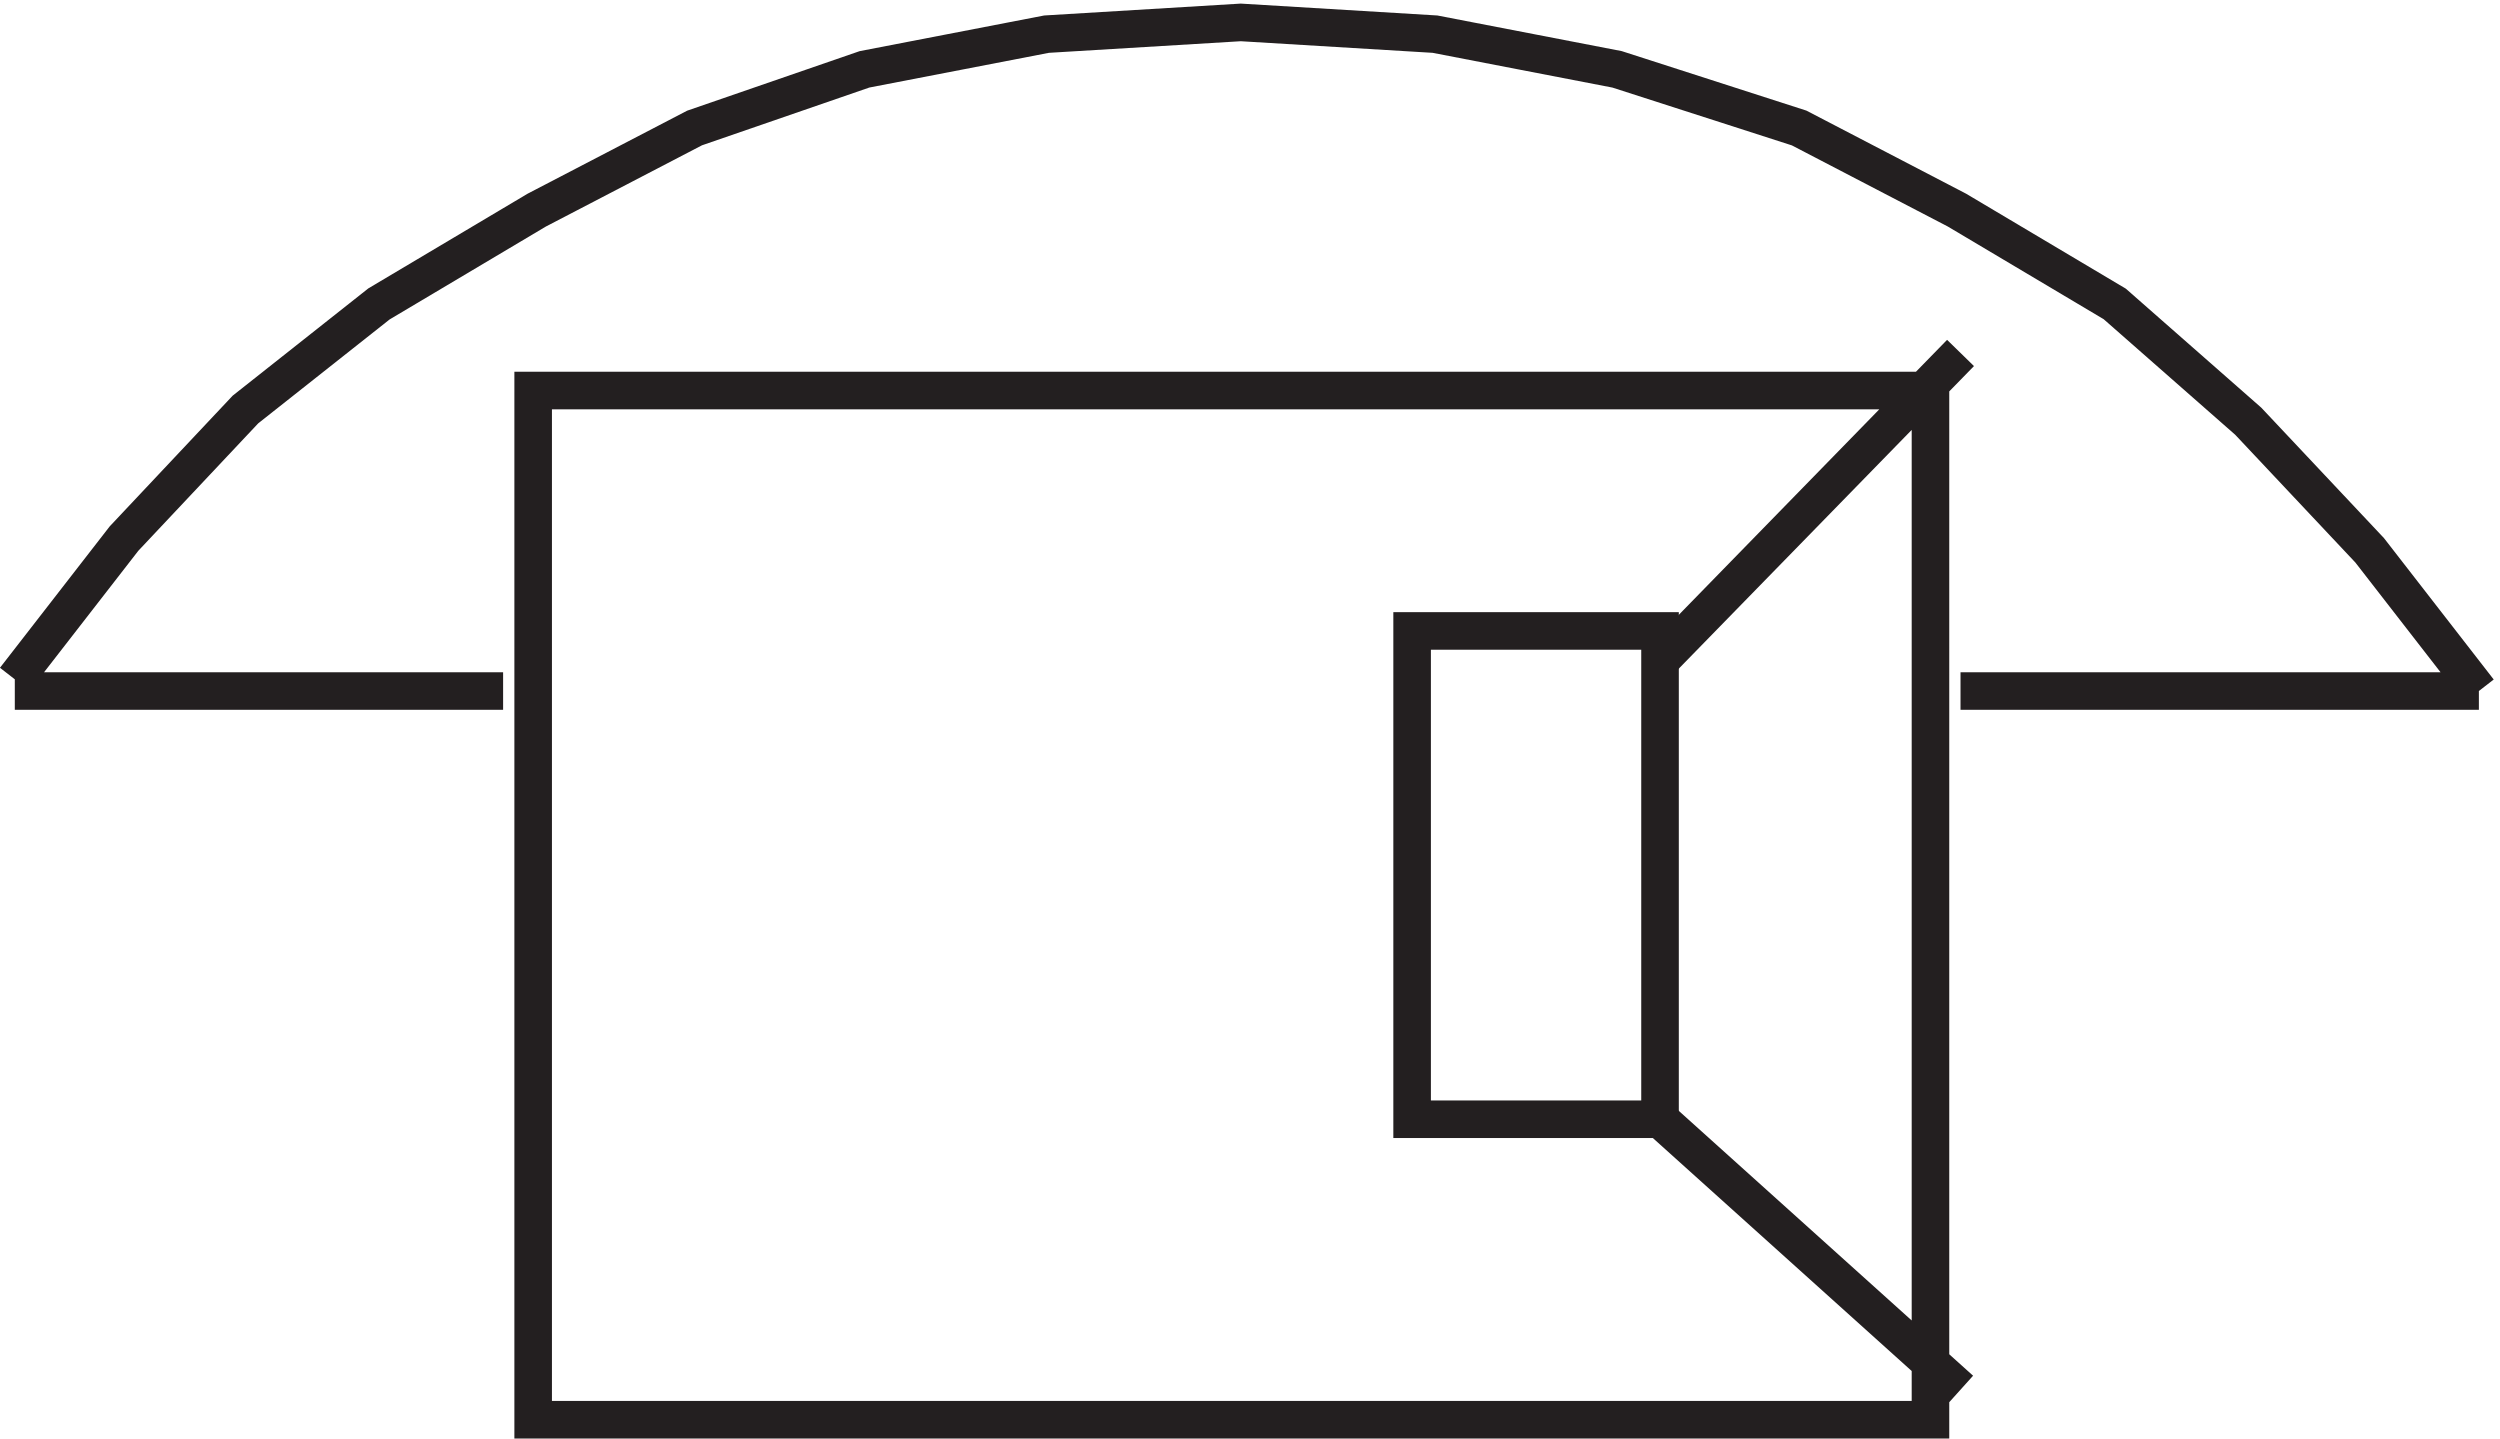 <svg xmlns="http://www.w3.org/2000/svg" xml:space="preserve" width="66.39" height="38.201"><path d="M282.332 161.164h49.5v-97.5h-49.5z" style="fill:none;stroke:#231f20;stroke-width:7.5;stroke-linecap:butt;stroke-linejoin:miter;stroke-miterlimit:10;stroke-dasharray:none;stroke-opacity:1" transform="matrix(.133 0 0 -.133 -.05 38.19)"/><path d="M495.332 149.168 473.52 177.27l-24.235 25.765-26.66 23.422-31.508 18.734-31.508 16.395-36.355 11.711-36.356 7.027-38.777 2.344-38.777-2.344-36.356-7.027-33.929-11.711-31.508-16.395-31.508-18.734-26.66-21.082-24.239-25.762-21.812-28.105m492-2.344h-103.5m-388.5 0h97.5" style="fill:none;stroke:#231f20;stroke-width:7.5;stroke-linecap:butt;stroke-linejoin:miter;stroke-miterlimit:10;stroke-dasharray:none;stroke-opacity:1" transform="matrix(.133 0 0 -.133 -.05 38.19)"/><path d="M106.832 209.168h279V3.668h-279zm225-145.5 60-54m-60 145.5 60 61.5" style="fill:none;stroke:#231f20;stroke-width:7.5;stroke-linecap:butt;stroke-linejoin:miter;stroke-miterlimit:10;stroke-dasharray:none;stroke-opacity:1" transform="matrix(.133 0 0 -.133 -.05 38.19)"/></svg>
